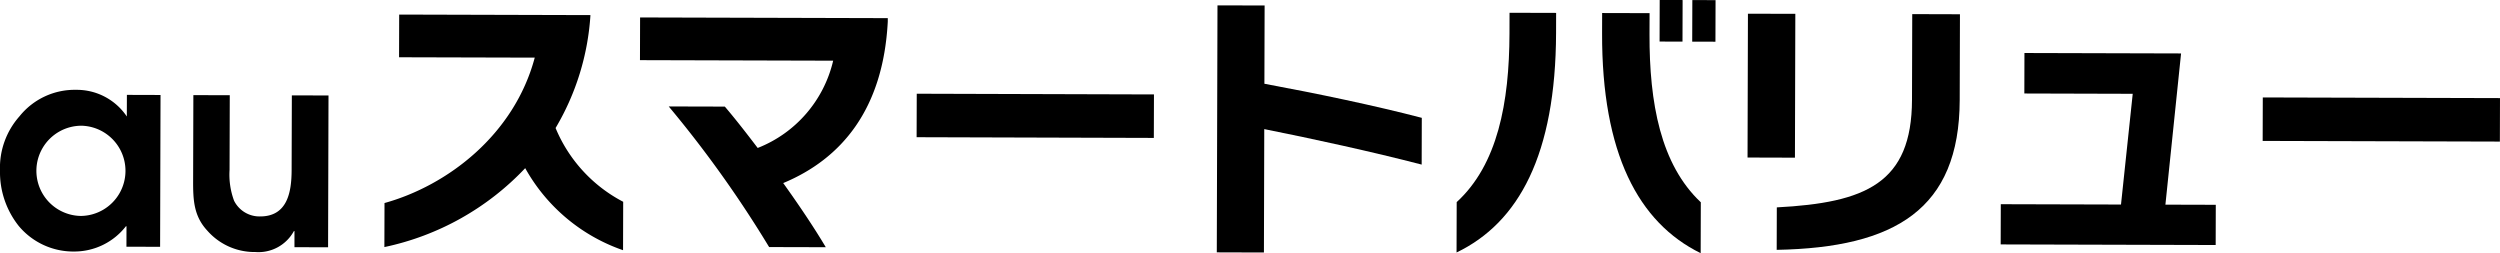 <svg xmlns="http://www.w3.org/2000/svg" width="300" height="30.38" viewBox="0 0 300 30.38">
  <g id="auSmartvalue" transform="translate(-369.971 -6084.555)">
    <path id="パス_159710" data-name="パス 159710" d="M822.562,132.731l.006-2.46H822.5a7.85,7.85,0,0,1-6.175,3.034,8.532,8.532,0,0,1-6.691-3.071,10.376,10.376,0,0,1-2.245-6.639,9.3,9.3,0,0,1,2.346-6.524,8.483,8.483,0,0,1,6.773-3.169,7.233,7.233,0,0,1,6.1,3.2l.008-2.594,4.037.012-.051,18.216Zm-5.342-14.522a5.413,5.413,0,1,0-.1,10.826,5.415,5.415,0,0,0,.1-10.826" transform="translate(-437.418 5981.433)"/>
    <path id="パス_159711" data-name="パス 159711" d="M834.685,132.567l0-1.938h-.066a4.842,4.842,0,0,1-4.633,2.517,7.532,7.532,0,0,1-5.741-2.546c-1.635-1.747-1.727-3.65-1.721-5.977l.029-10.305,4.368.012-.025,8.963a9,9,0,0,0,.542,3.7,3.409,3.409,0,0,0,3.117,1.882c3.318.009,3.783-2.981,3.789-5.564l.026-8.963,4.4.012-.051,18.216Z" transform="translate(-429.378 5981.652)"/>
    <path id="パス_159712" data-name="パス 159712" d="M854.415,126.432a32.436,32.436,0,0,1-16.9,9.472l.015-5.285c7.523-2.087,15.549-8.156,18.028-17.448l-16.281-.044.014-5.124,22.952.064a30.279,30.279,0,0,1-4.184,13.55,17.575,17.575,0,0,0,8.113,8.852l-.017,5.81a21.452,21.452,0,0,1-11.743-9.848" transform="translate(-421.418 5978.3)"/>
    <path id="パス_159713" data-name="パス 159713" d="M874.735,128.1c1.96,2.728,3.782,5.46,5.112,7.7l-6.8-.018A136.567,136.567,0,0,0,861,118.909l6.732.018c1.21,1.413,2.545,3.126,3.944,4.964a14.882,14.882,0,0,0,9.057-10.474l-23.184-.064.014-5.124,29.723.083,0,.421c-.553,10.541-5.574,16.465-12.548,19.371" transform="translate(-410.782 5978.42)"/>
    <rect id="長方形_45770" data-name="長方形 45770" width="5.218" height="28.466" transform="matrix(0.003, -1, 1, 0.003, 479.965, 6101.02)"/>
    <path id="パス_159714" data-name="パス 159714" d="M908.456,122.13l-.041,14.808-5.656-.017.083-29.639,5.656.015-.026,9.391c6.31,1.167,13.3,2.63,18.887,4.091l-.015,5.61c-5.881-1.53-13.171-3.12-18.887-4.259" transform="translate(-386.773 5977.917)"/>
    <path id="パス_159715" data-name="パス 159715" d="M921.551,137.161l.017-6.046c4.918-4.507,6.312-11.928,6.335-20.231l.006-2.489,5.591.015-.006,2.39c-.041,14.611-4.478,22.773-11.944,26.361m17.466-26.315.006-2.421,5.692.015-.008,2.522c-.023,8.271,1.329,15.629,6.156,20.174l-.017,6.106c-7.477-3.67-11.87-11.988-11.83-26.4m6.913-3.984,2.75.008-.014,4.99-2.75-.008Zm3.918.011,2.786.008-.014,4.99-2.787-.008Z" transform="translate(-376.794 5977.693)"/>
    <path id="パス_159716" data-name="パス 159716" d="M944.406,107.936l5.688.015-.047,17.261-5.688-.017Zm3.451,28.341.014-5.1c10.634-.559,16.2-2.875,16.223-12.923l.029-10.269,5.725.017-.029,10.3c-.037,13.1-7.764,17.709-21.961,17.971" transform="translate(-364.683 5978.264)"/>
    <path id="パス_159717" data-name="パス 159717" d="M964.2,133.985l.014-4.826,14.425.04,1.407-13.288-13.006-.037.012-4.858,18.795.052-1.879,18.146,6.045.017L990,134.057Z" transform="translate(-354.148 5979.9)"/>
    <rect id="長方形_45771" data-name="長方形 45771" width="5.217" height="28.465" transform="translate(641.491 6101.465) rotate(-89.84)"/>
  </g>
</svg>

